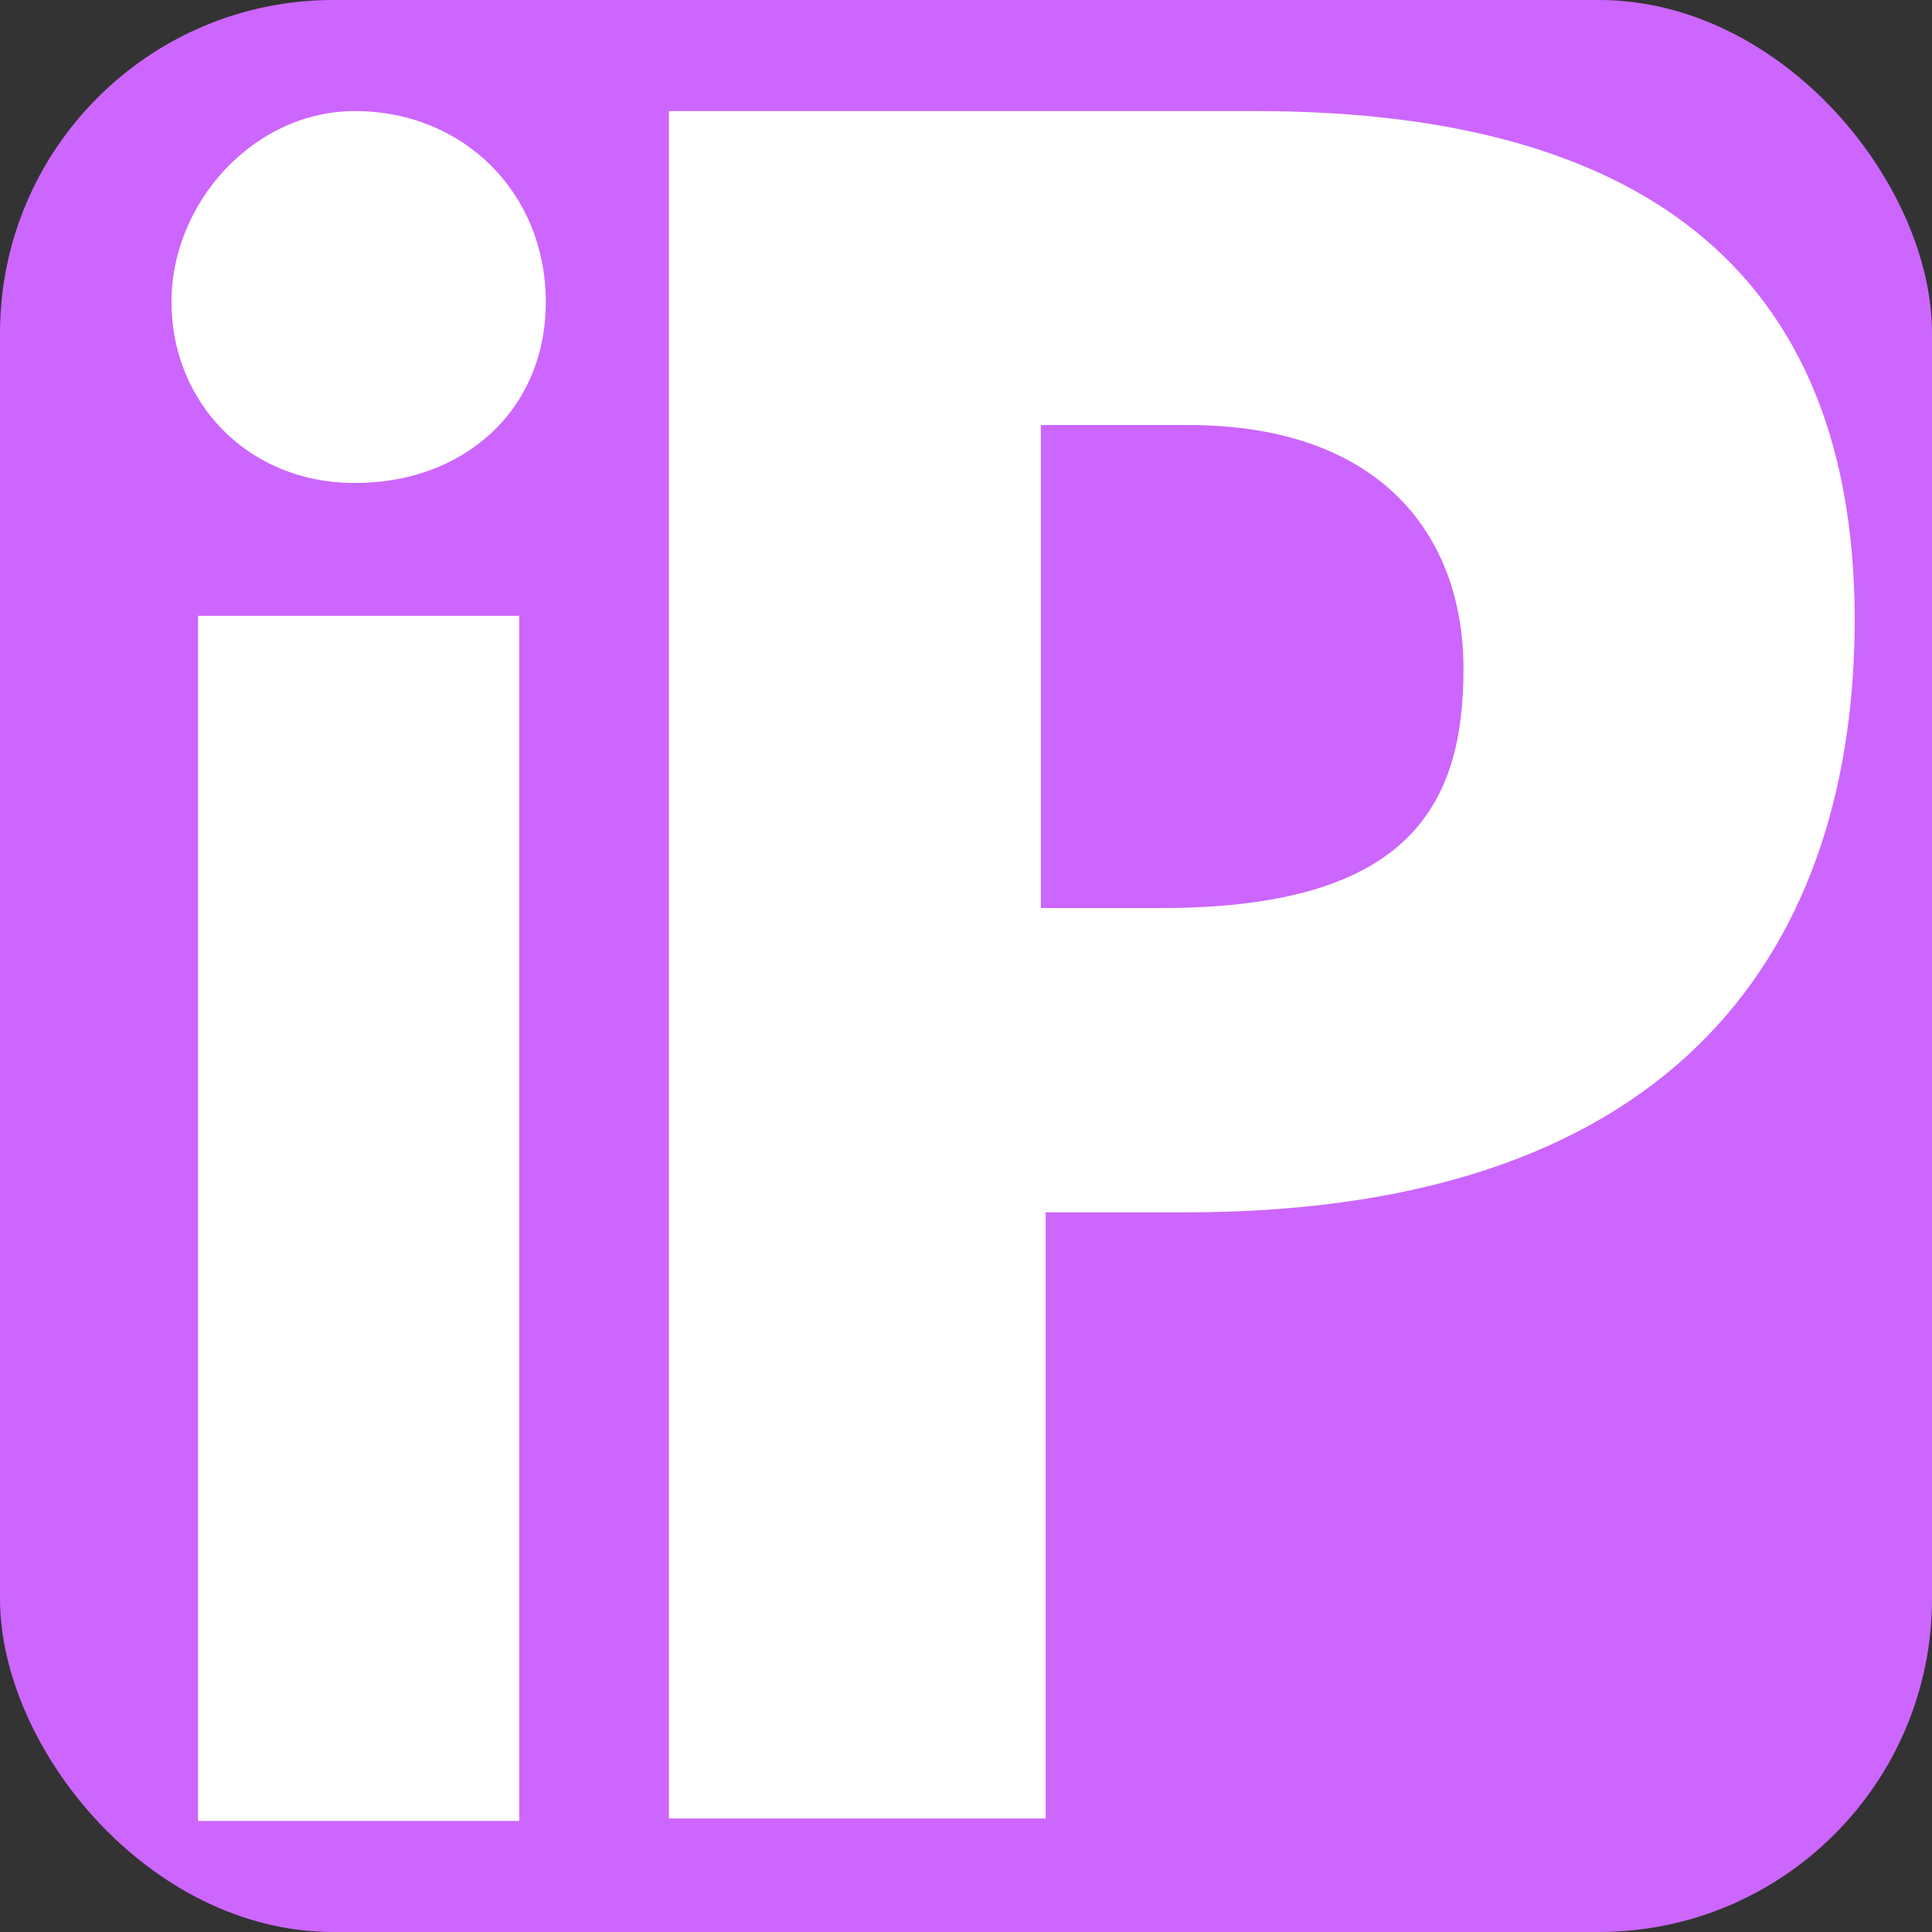 <svg xmlns="http://www.w3.org/2000/svg" id="_&#x56FE;&#x5C42;_1" data-name="&#x56FE;&#x5C42;_1" viewBox="0 0 80 80"><rect x="0" y="0" width="80" height="80" fill="#333333" stroke="none"/><defs><style>      .st0 {        fill: #fff;      }      .st1 {        fill: #c6f;      }    </style></defs><rect class="st1" width="80" height="80" rx="13.8" ry="13.8"></rect><path class="st0" d="M14.7,4.6c4.5,0,7.9,3.4,7.9,7.9s-3.4,7.5-7.9,7.5-7.6-3.4-7.6-7.5,3.4-7.9,7.6-7.9ZM8.2,25.5h13.3v49.9h-13.3V25.5Z"></path><path class="st0" d="M76.8,25.6c0,13.3-7,24.6-27.7,24.6h-5.8v25.1h-15.6V4.6h24.3c14.4,0,24.8,5.4,24.8,21.1h0ZM43.1,17.5v20.1h5c10.4,0,12.5-4.4,12.5-9.9s-3.4-10.1-11.4-10.1h-6.3l.2-.2Z"></path></svg>